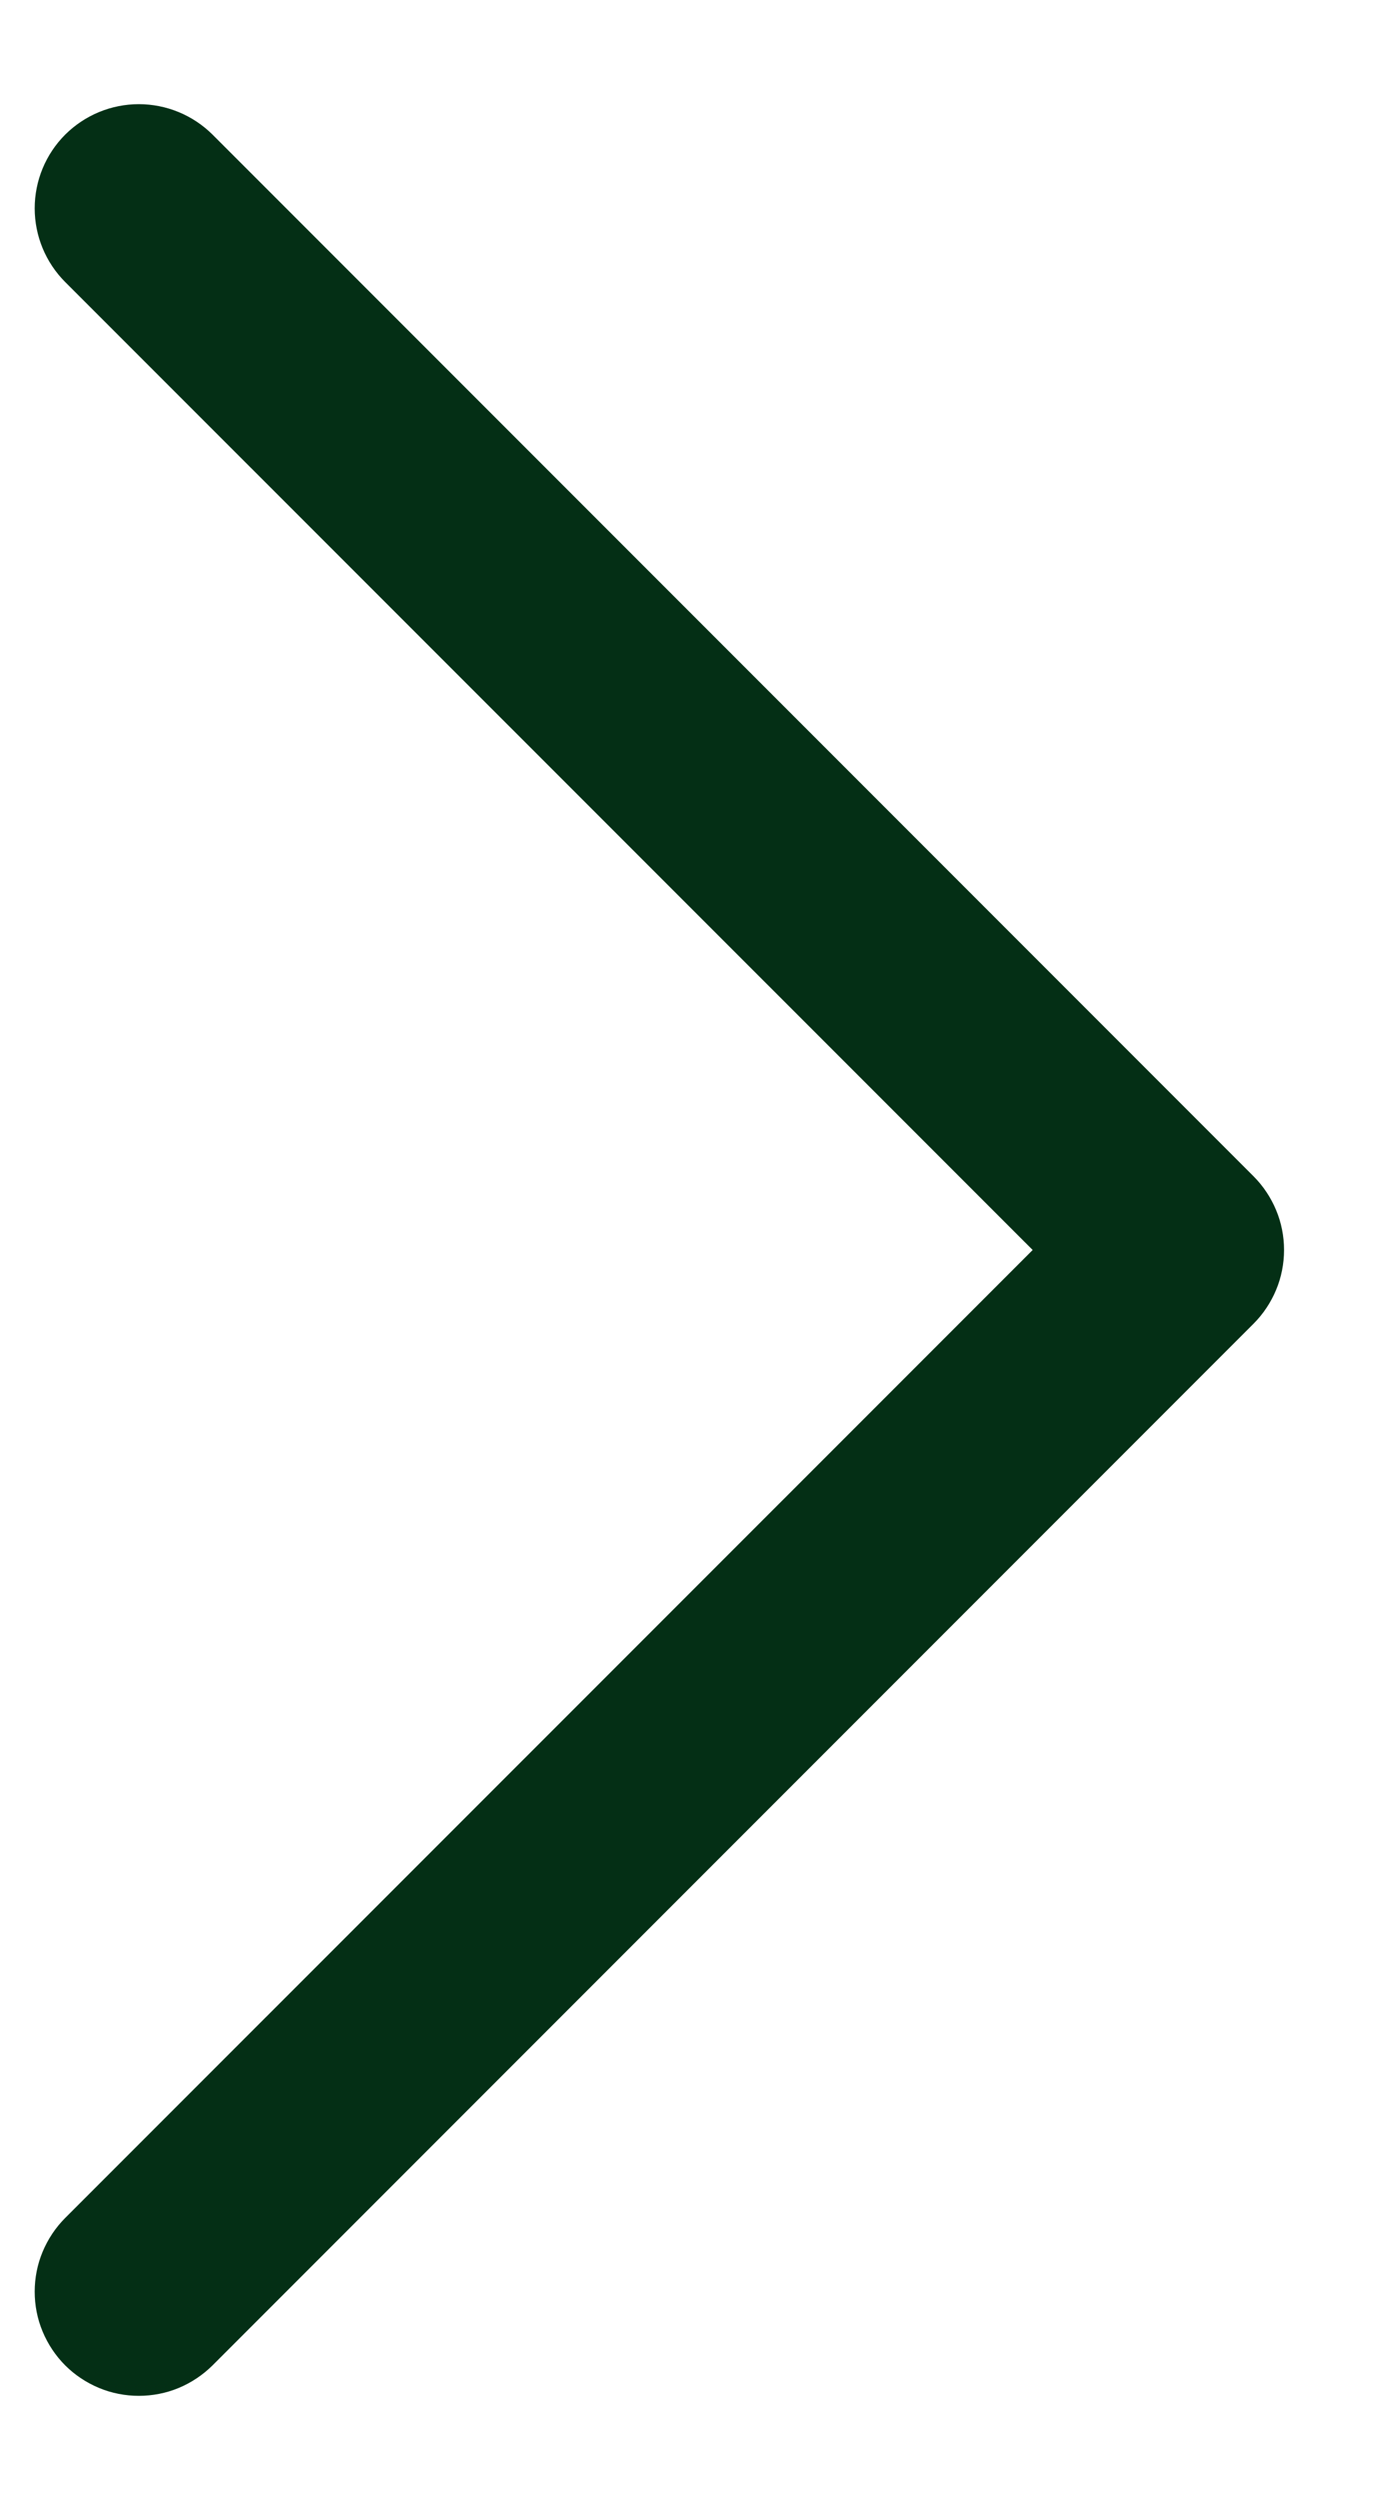 <svg width="10" height="18" viewBox="0 0 10 18" fill="none" xmlns="http://www.w3.org/2000/svg">
<path d="M9.031 9.531L1.531 17.031C1.461 17.1 1.379 17.155 1.288 17.193C1.197 17.231 1.099 17.25 1 17.25C0.902 17.25 0.804 17.231 0.713 17.193C0.622 17.155 0.539 17.1 0.47 17.031C0.4 16.961 0.345 16.878 0.307 16.787C0.269 16.696 0.25 16.599 0.25 16.5C0.25 16.401 0.269 16.304 0.307 16.213C0.345 16.122 0.4 16.039 0.47 15.969L7.44 9L0.47 2.031C0.329 1.89 0.25 1.699 0.25 1.5C0.25 1.301 0.329 1.11 0.47 0.969C0.611 0.829 0.801 0.75 1 0.75C1.199 0.75 1.39 0.829 1.531 0.969L9.031 8.469C9.101 8.539 9.156 8.622 9.194 8.713C9.232 8.804 9.251 8.901 9.251 9C9.251 9.098 9.232 9.196 9.194 9.287C9.156 9.378 9.101 9.461 9.031 9.531Z" fill="#042F15"/>
</svg>
